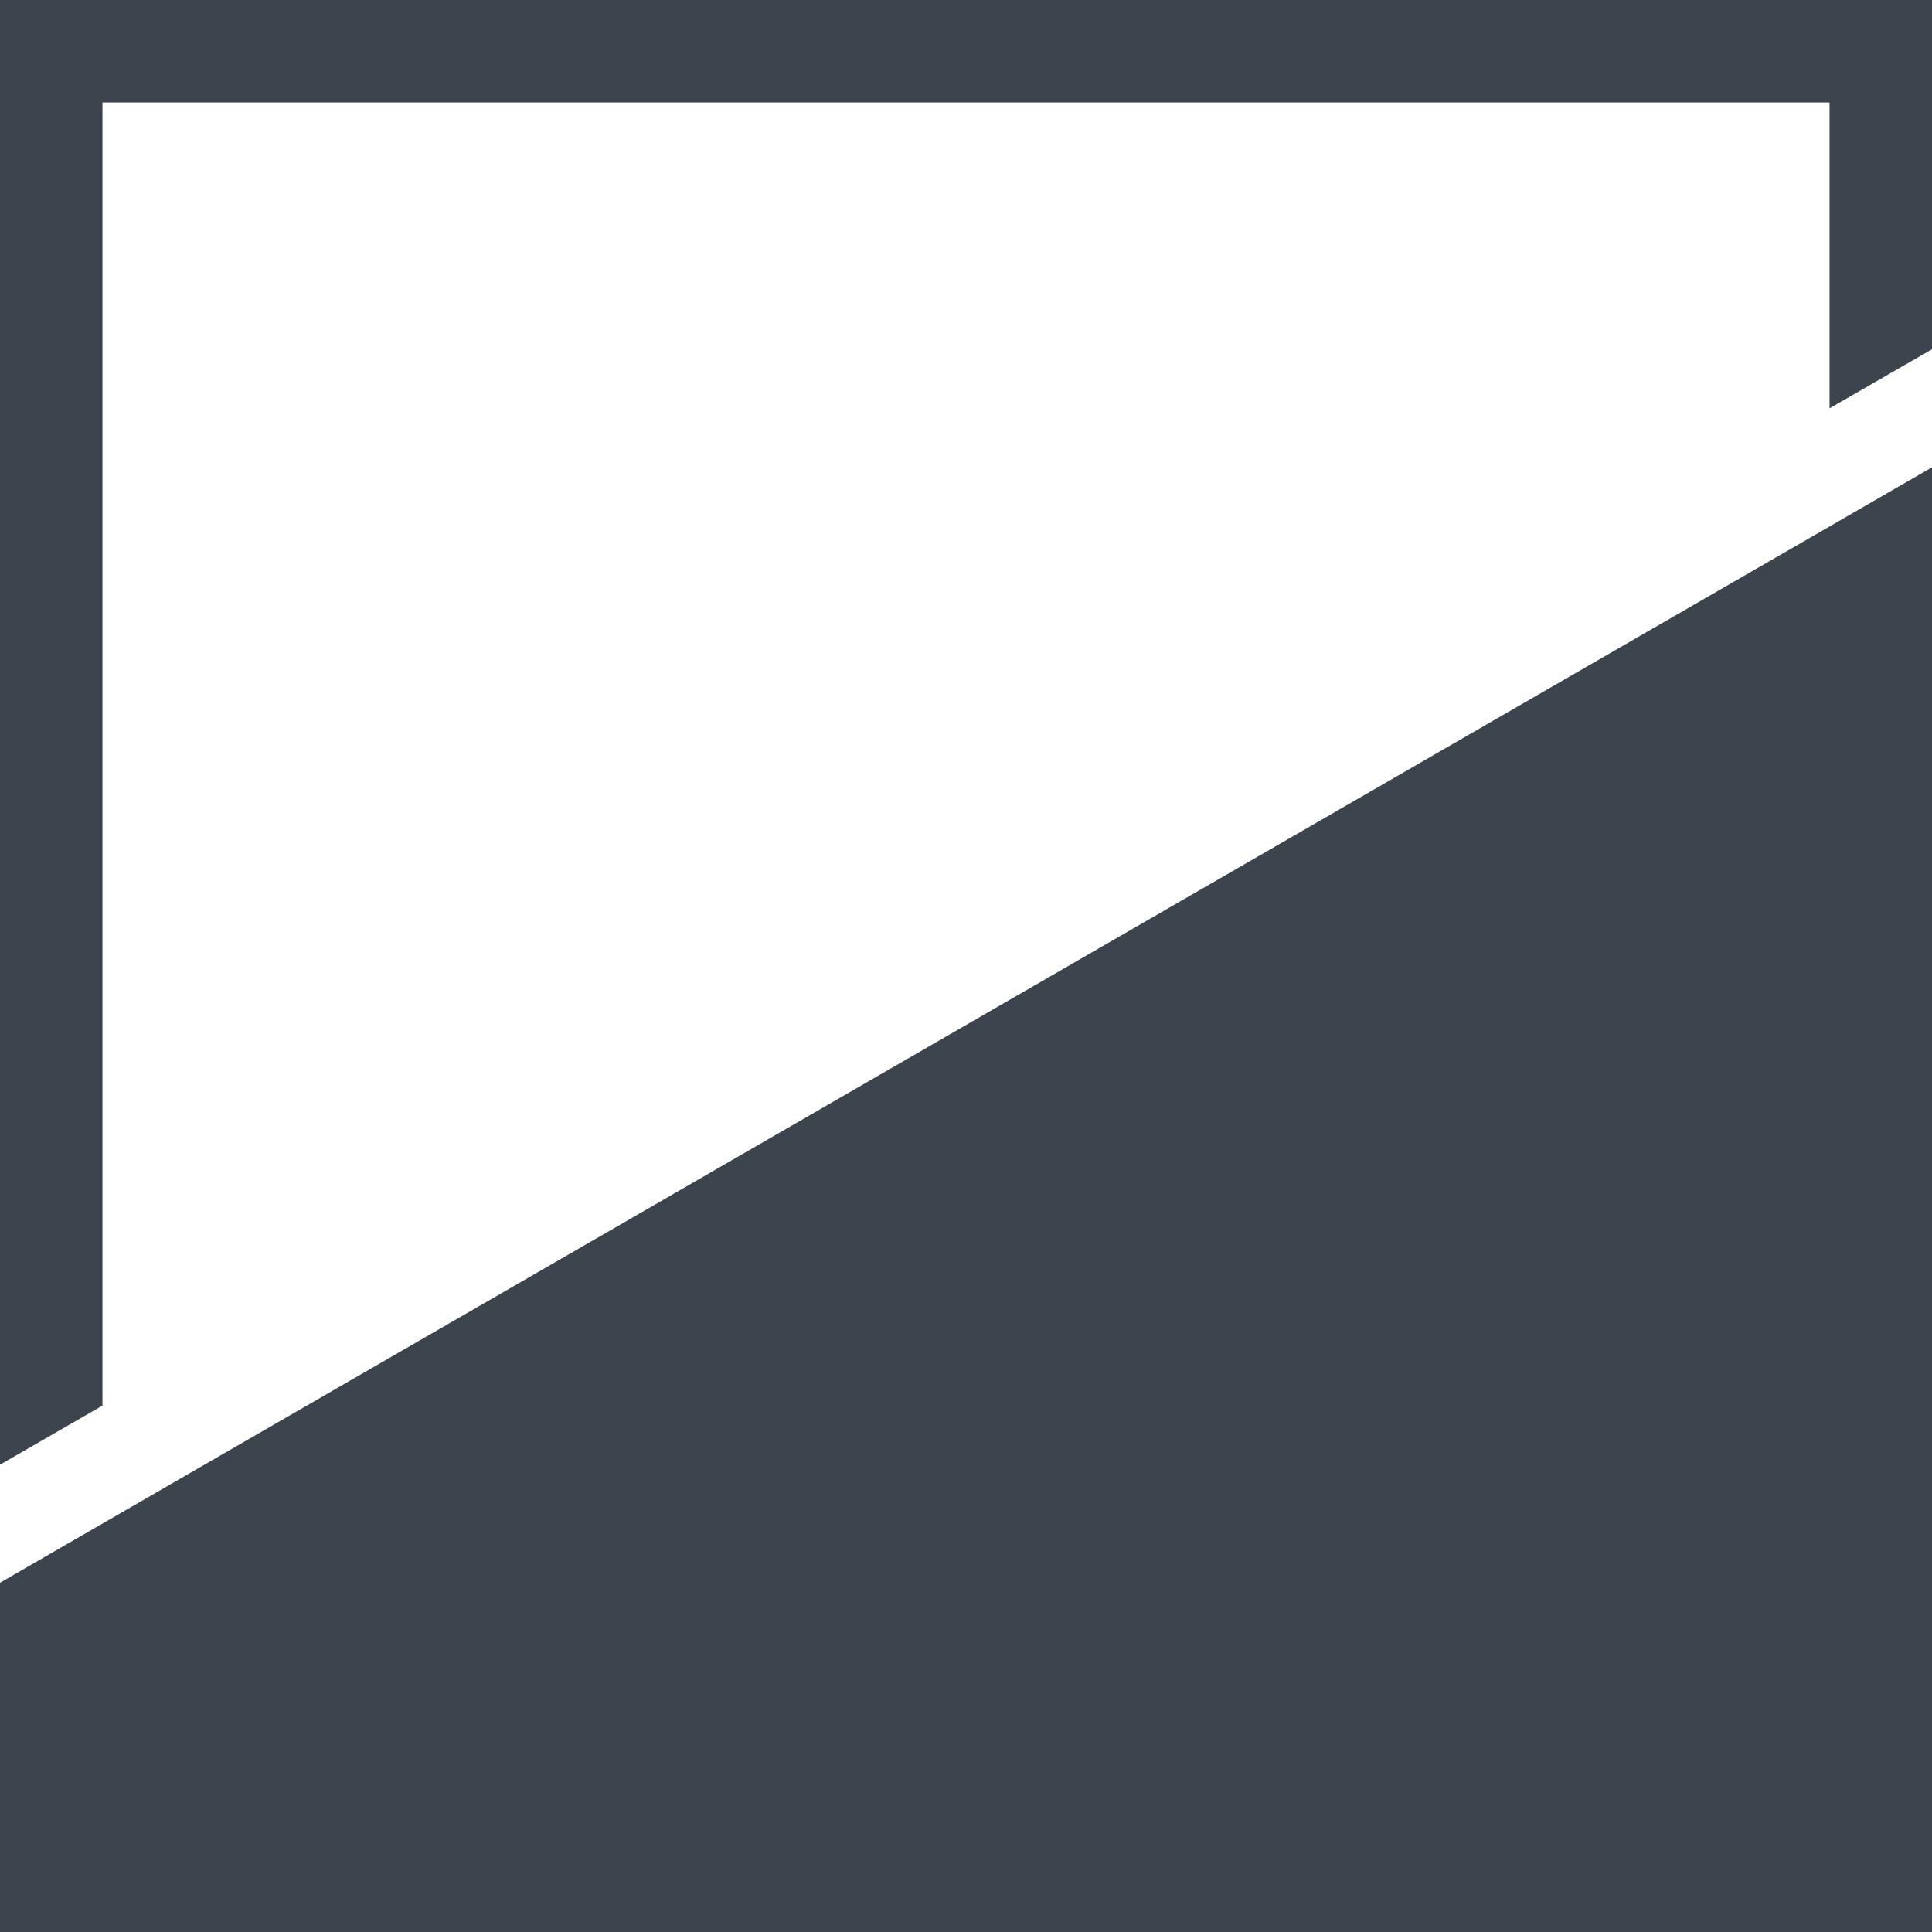 <?xml version="1.0" encoding="UTF-8"?> <svg xmlns="http://www.w3.org/2000/svg" id="Layer_1" data-name="Layer 1" viewBox="0 0 168.76 168.76"><defs><style>.cls-1{fill:#3c454e;}</style></defs><title>Confluence-Projection</title><polygon class="cls-1" points="0 127.94 8.95 122.78 8.95 8.95 159.81 8.95 159.81 35.67 168.76 30.51 168.76 0 0 0 0 127.94"></polygon><polygon class="cls-1" points="0 168.76 168.76 168.76 168.76 40.82 0 138.25 0 168.76"></polygon></svg> 